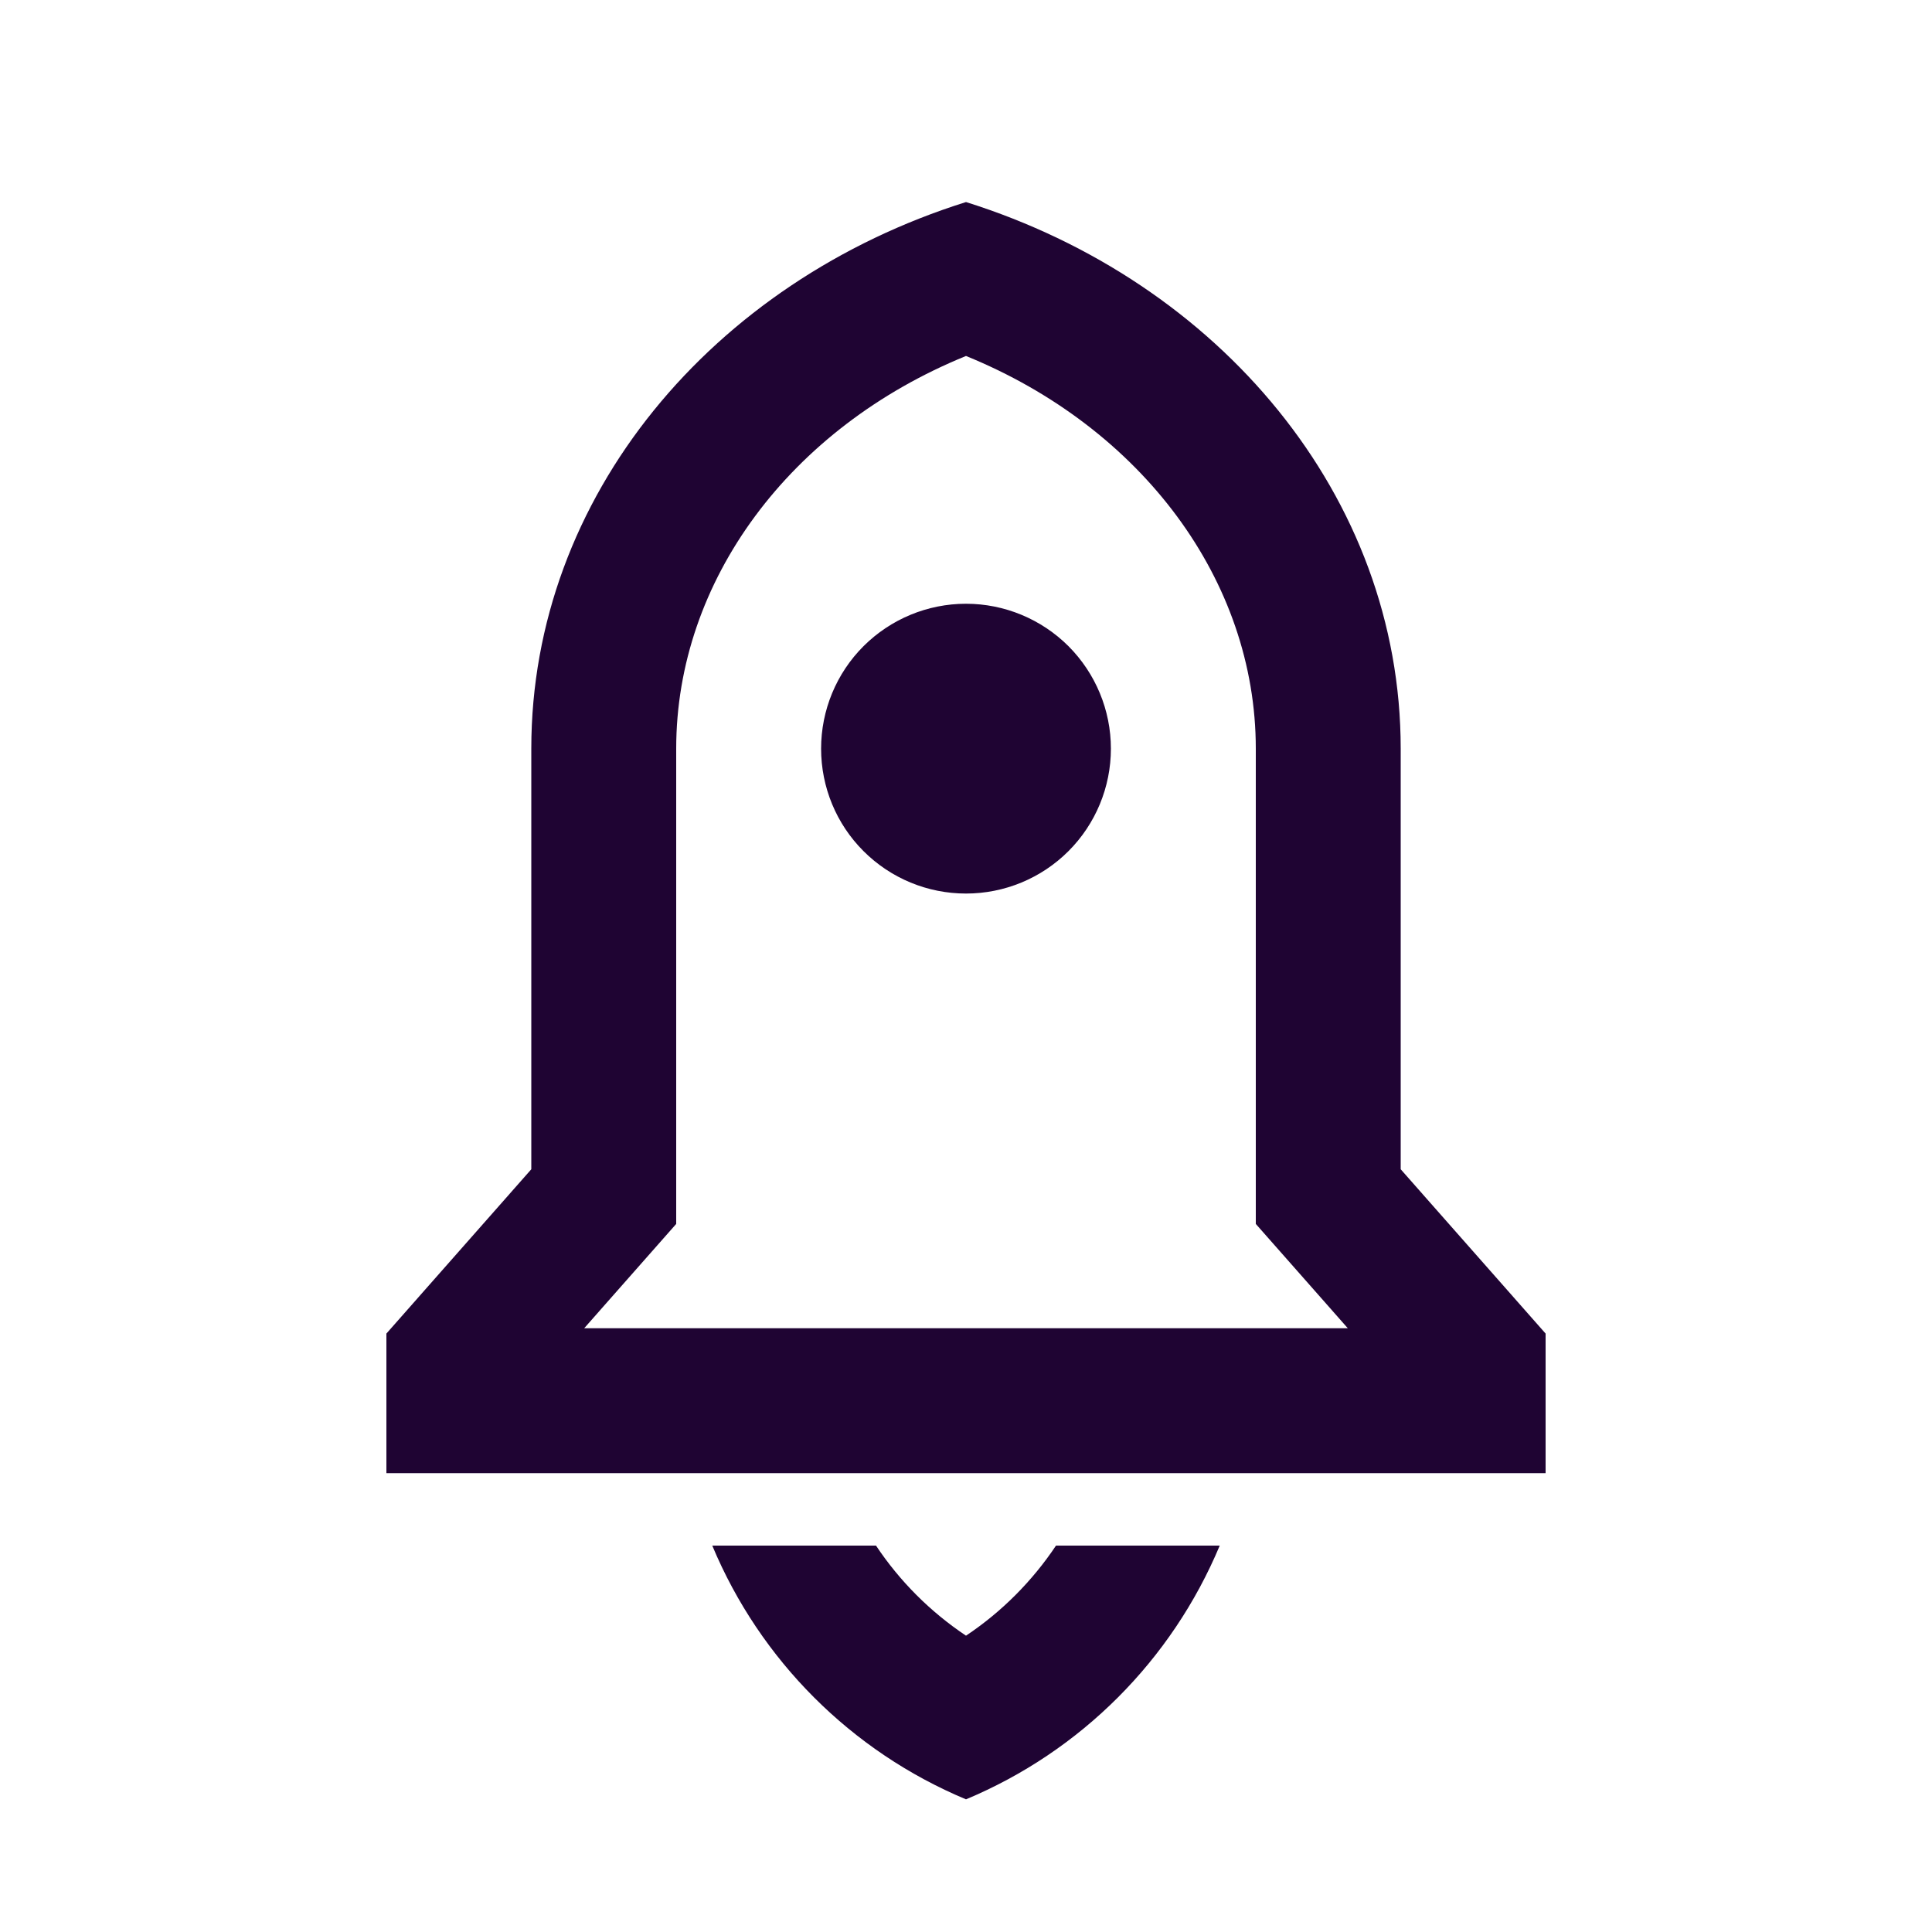 <svg width="24" height="24" viewBox="0 0 24 24" fill="none" xmlns="http://www.w3.org/2000/svg">
<path d="M15.152 19.2C14.556 20.624 13.424 21.757 12 22.352C10.576 21.757 9.443 20.624 8.848 19.2H10.882C11.175 19.64 11.554 20.021 12 20.319C12.445 20.022 12.824 19.64 13.118 19.2H15.152ZM17.4 14.525L19.2 16.566V18.3H4.8V16.566L6.6 14.525V9.3C6.6 6.166 8.853 3.498 12 2.51C15.146 3.498 17.4 6.166 17.4 9.3V14.525ZM16.743 16.5L15.6 15.204V9.3C15.6 7.214 14.187 5.313 12 4.422C9.813 5.313 8.4 7.213 8.4 9.3V15.204L7.257 16.5H16.743ZM12 11.1C11.522 11.1 11.065 10.911 10.727 10.573C10.389 10.236 10.2 9.778 10.2 9.3C10.2 8.823 10.389 8.365 10.727 8.027C11.065 7.69 11.522 7.5 12 7.5C12.477 7.5 12.935 7.69 13.273 8.027C13.61 8.365 13.8 8.823 13.8 9.3C13.8 9.778 13.61 10.236 13.273 10.573C12.935 10.911 12.477 11.1 12 11.1Z" fill="#1F0433"/>
</svg>
